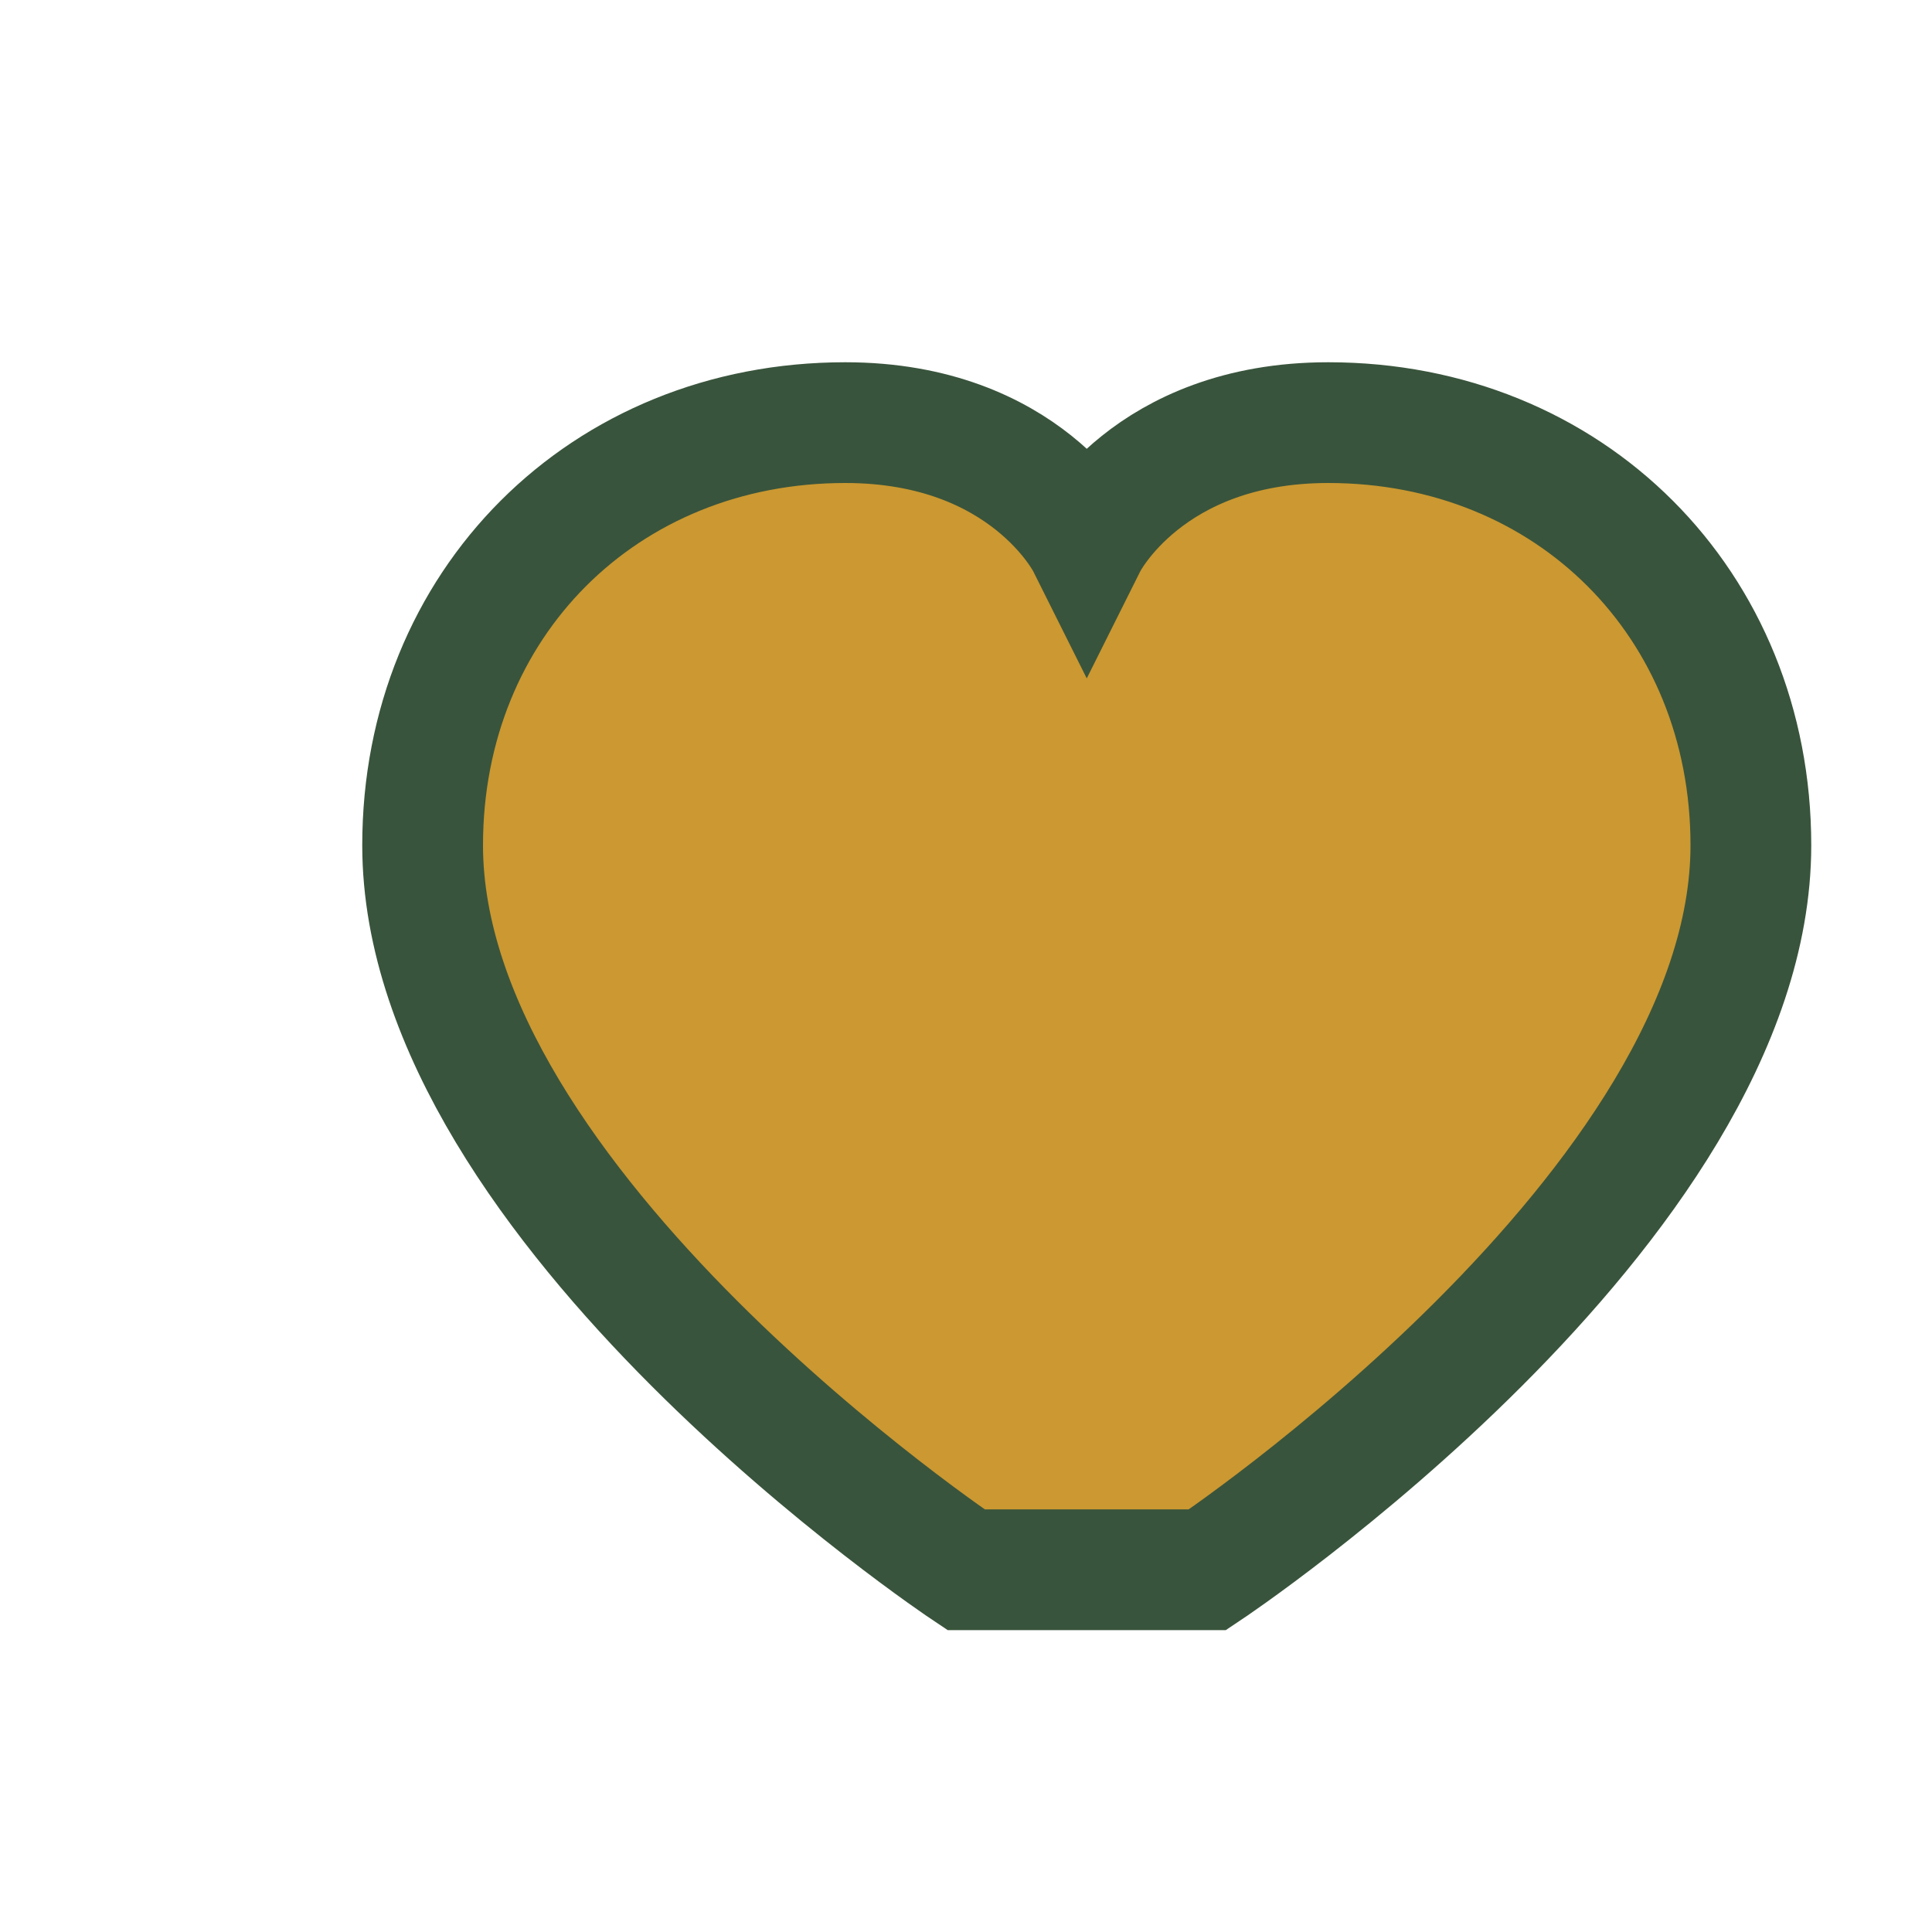 <?xml version="1.0" encoding="UTF-8"?>
<svg xmlns="http://www.w3.org/2000/svg" width="32" height="32" viewBox="0 0 32 32"><path d="M16 26s-9-6-9-12c0-4 3-7 7-7 3 0 4 2 4 2s1-2 4-2c4 0 7 3 7 7 0 6-9 12-9 12z" fill="#CB9831" stroke="#39543C" stroke-width="2"/></svg>